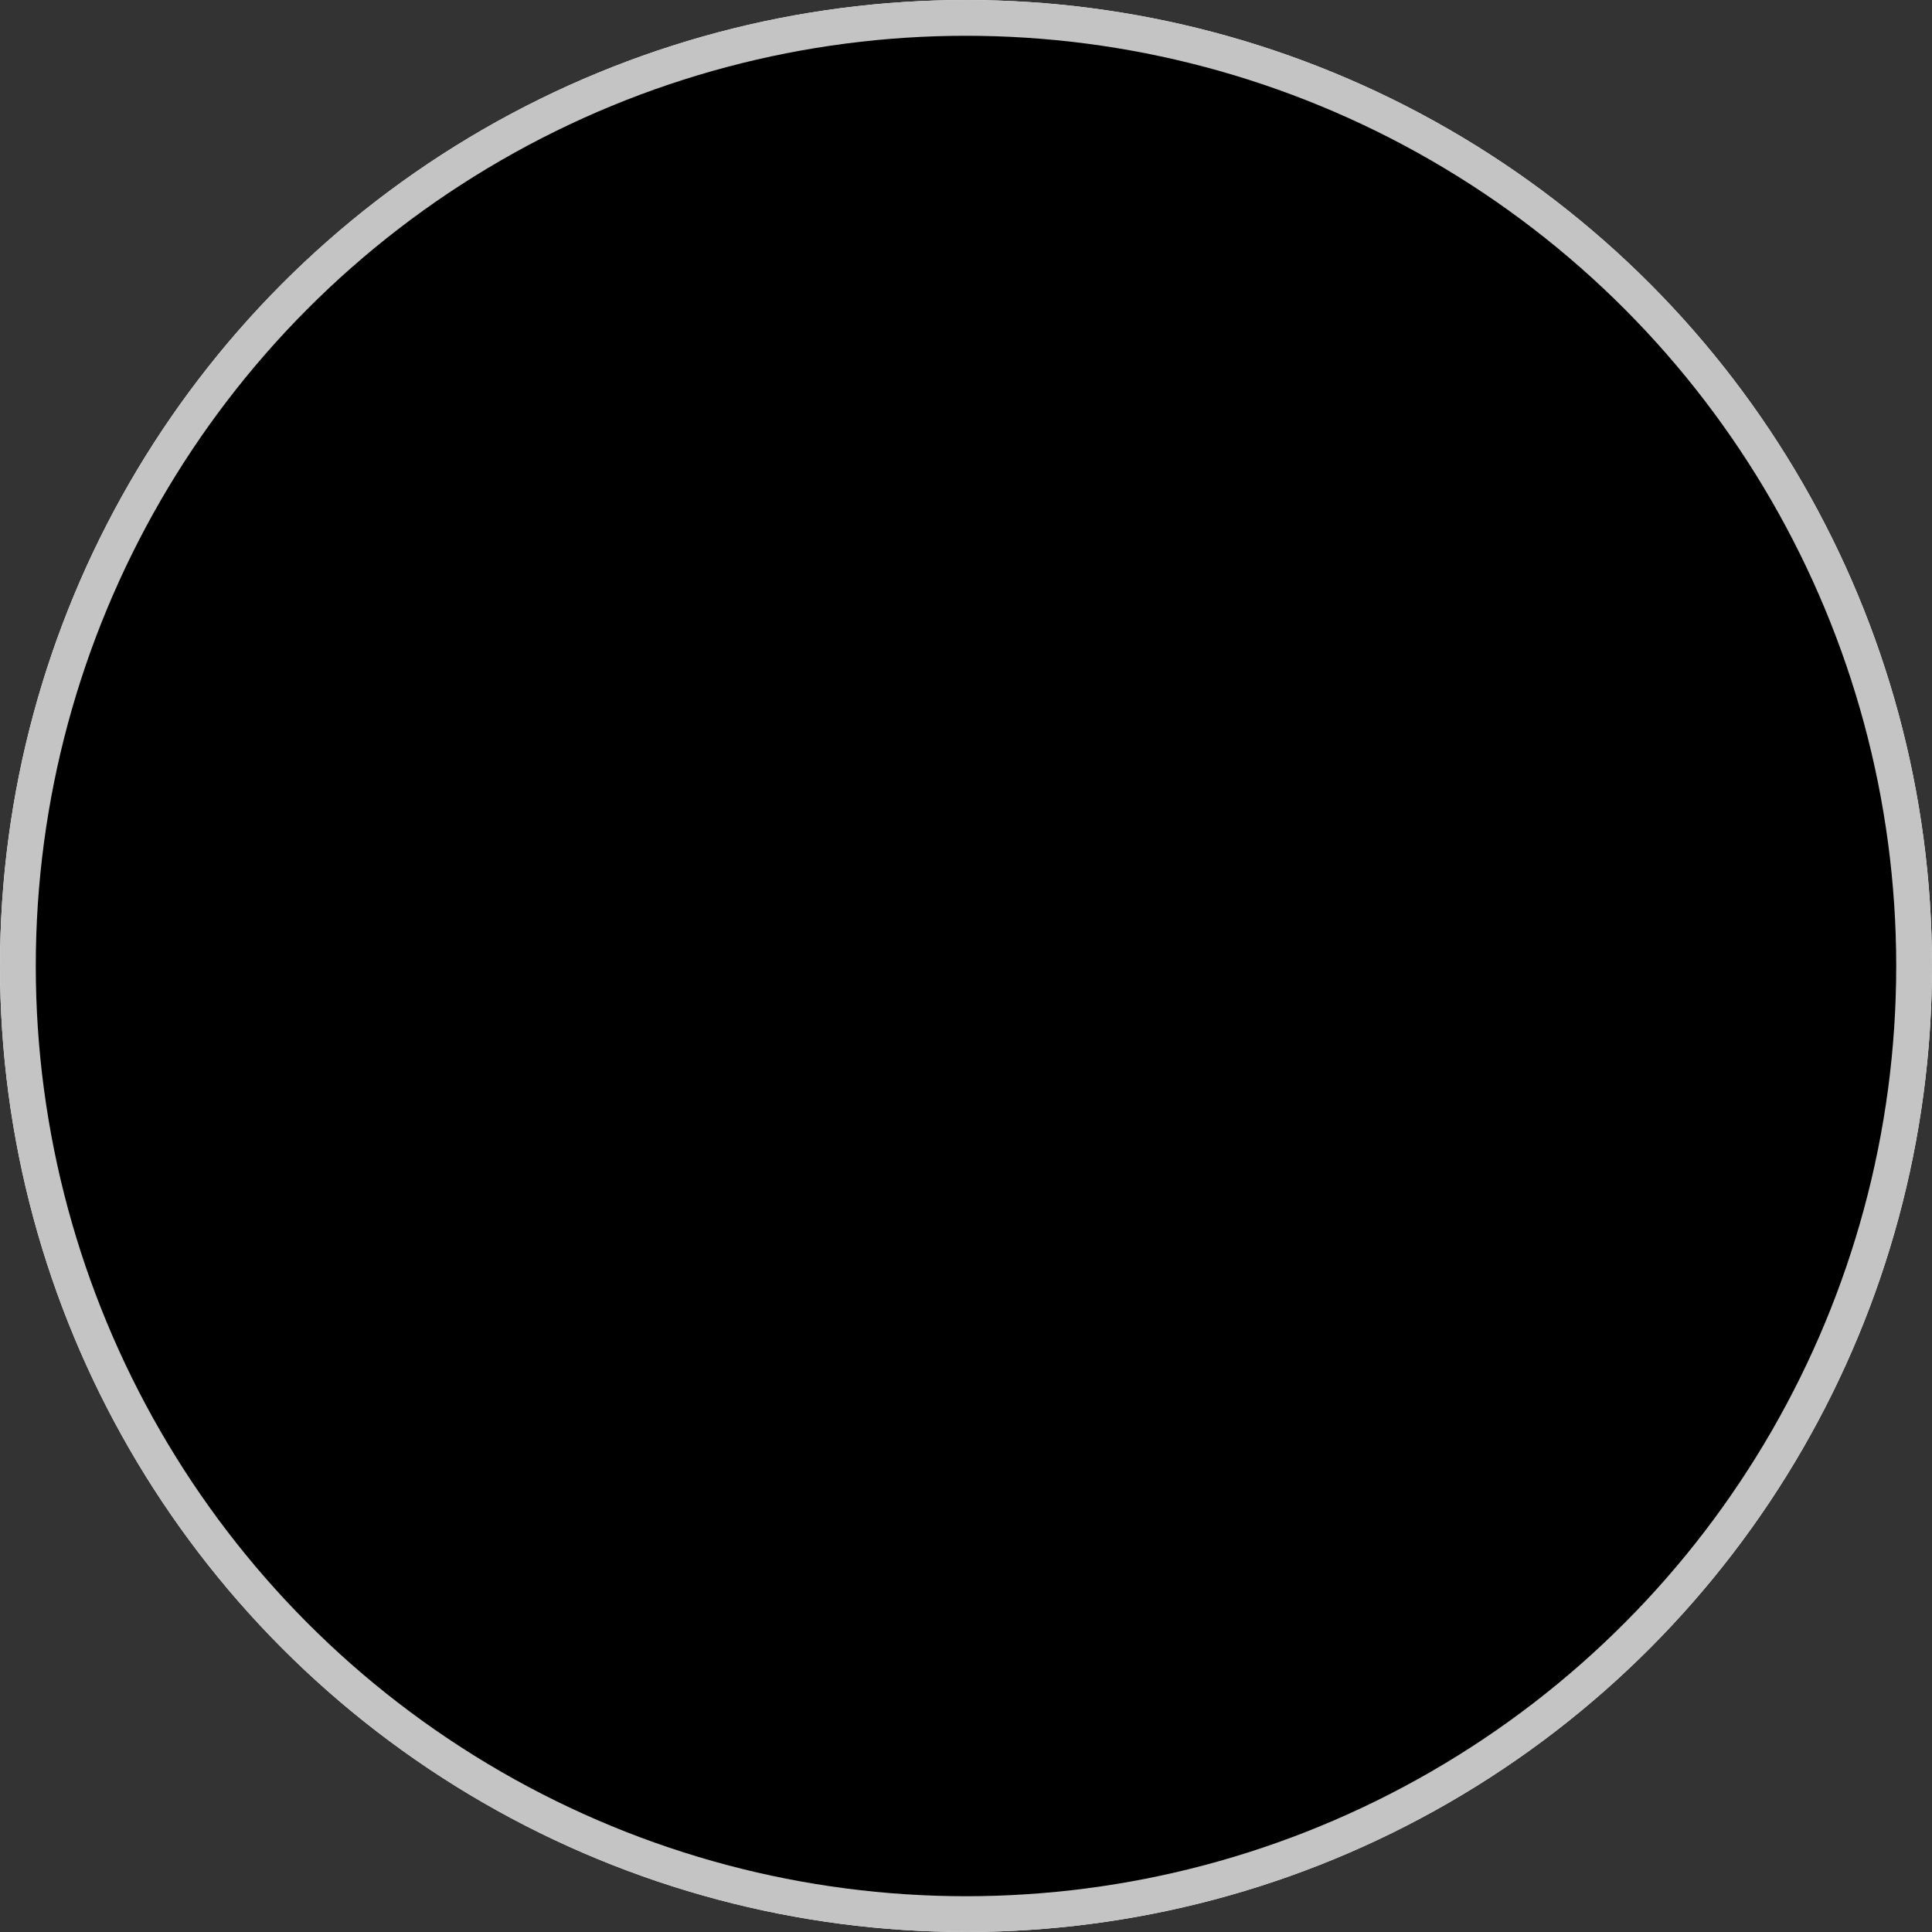 <?xml version="1.0" encoding="utf-8"?>
<!-- Generator: Adobe Illustrator 28.1.0, SVG Export Plug-In . SVG Version: 6.00 Build 0)  -->
<svg version="1.1" id="レイヤー_1" xmlns="http://www.w3.org/2000/svg" xmlns:xlink="http://www.w3.org/1999/xlink" x="0px"
	 y="0px" viewBox="0 0 54 54" style="enable-background:new 0 0 54 54;" xml:space="preserve">
<rect x="0" y="0" width="54" height="54" fill="#333333" stroke="none"/>
<style type="text/css">
	.st0{fill:#FFFFFF;}
	.st1{clip-path:url(#SVGID_00000025419859210180885250000009473017057898590135_);}
	.st2{clip-path:url(#SVGID_00000133513014705028691940000007603118746661672622_);fill:#CC0C0C;}
	.st3{fill:none;stroke:#C4C4C4;}
</style>
<circle class="st0" cx="27" cy="27" r="27"/>
<g>
	<defs>
		<circle id="SVGID_1_" cx="27" cy="27" r="27"/>
	</defs>
	<defs>
		<circle id="SVGID_00000034057318566657236230000008068903412185614269_" cx="27" cy="27" r="26.5"/>
	</defs>
	<clipPath id="SVGID_00000154397133074657380520000016474789737383844239_">
		<use xlink:href="#SVGID_1_"  style="overflow:visible;"/>
	</clipPath>
	
		<clipPath id="SVGID_00000109744654677149752960000002903571718366495372_" style="clip-path:url(#SVGID_00000154397133074657380520000016474789737383844239_);">
		<use xlink:href="#SVGID_00000034057318566657236230000008068903412185614269_"  style="overflow:visible;"/>
	</clipPath>
	
		<rect x="-15.4" y="26.5" transform="matrix(0.707 -0.707 0.707 0.707 -11.184 27)" style="clip-path:url(#SVGID_00000109744654677149752960000002903571718366495372_);fill:#CC0C0C;" width="84.7" height="1"/>
</g>
<circle class="st3" cx="27" cy="27" r="26.5"/>
</svg>
